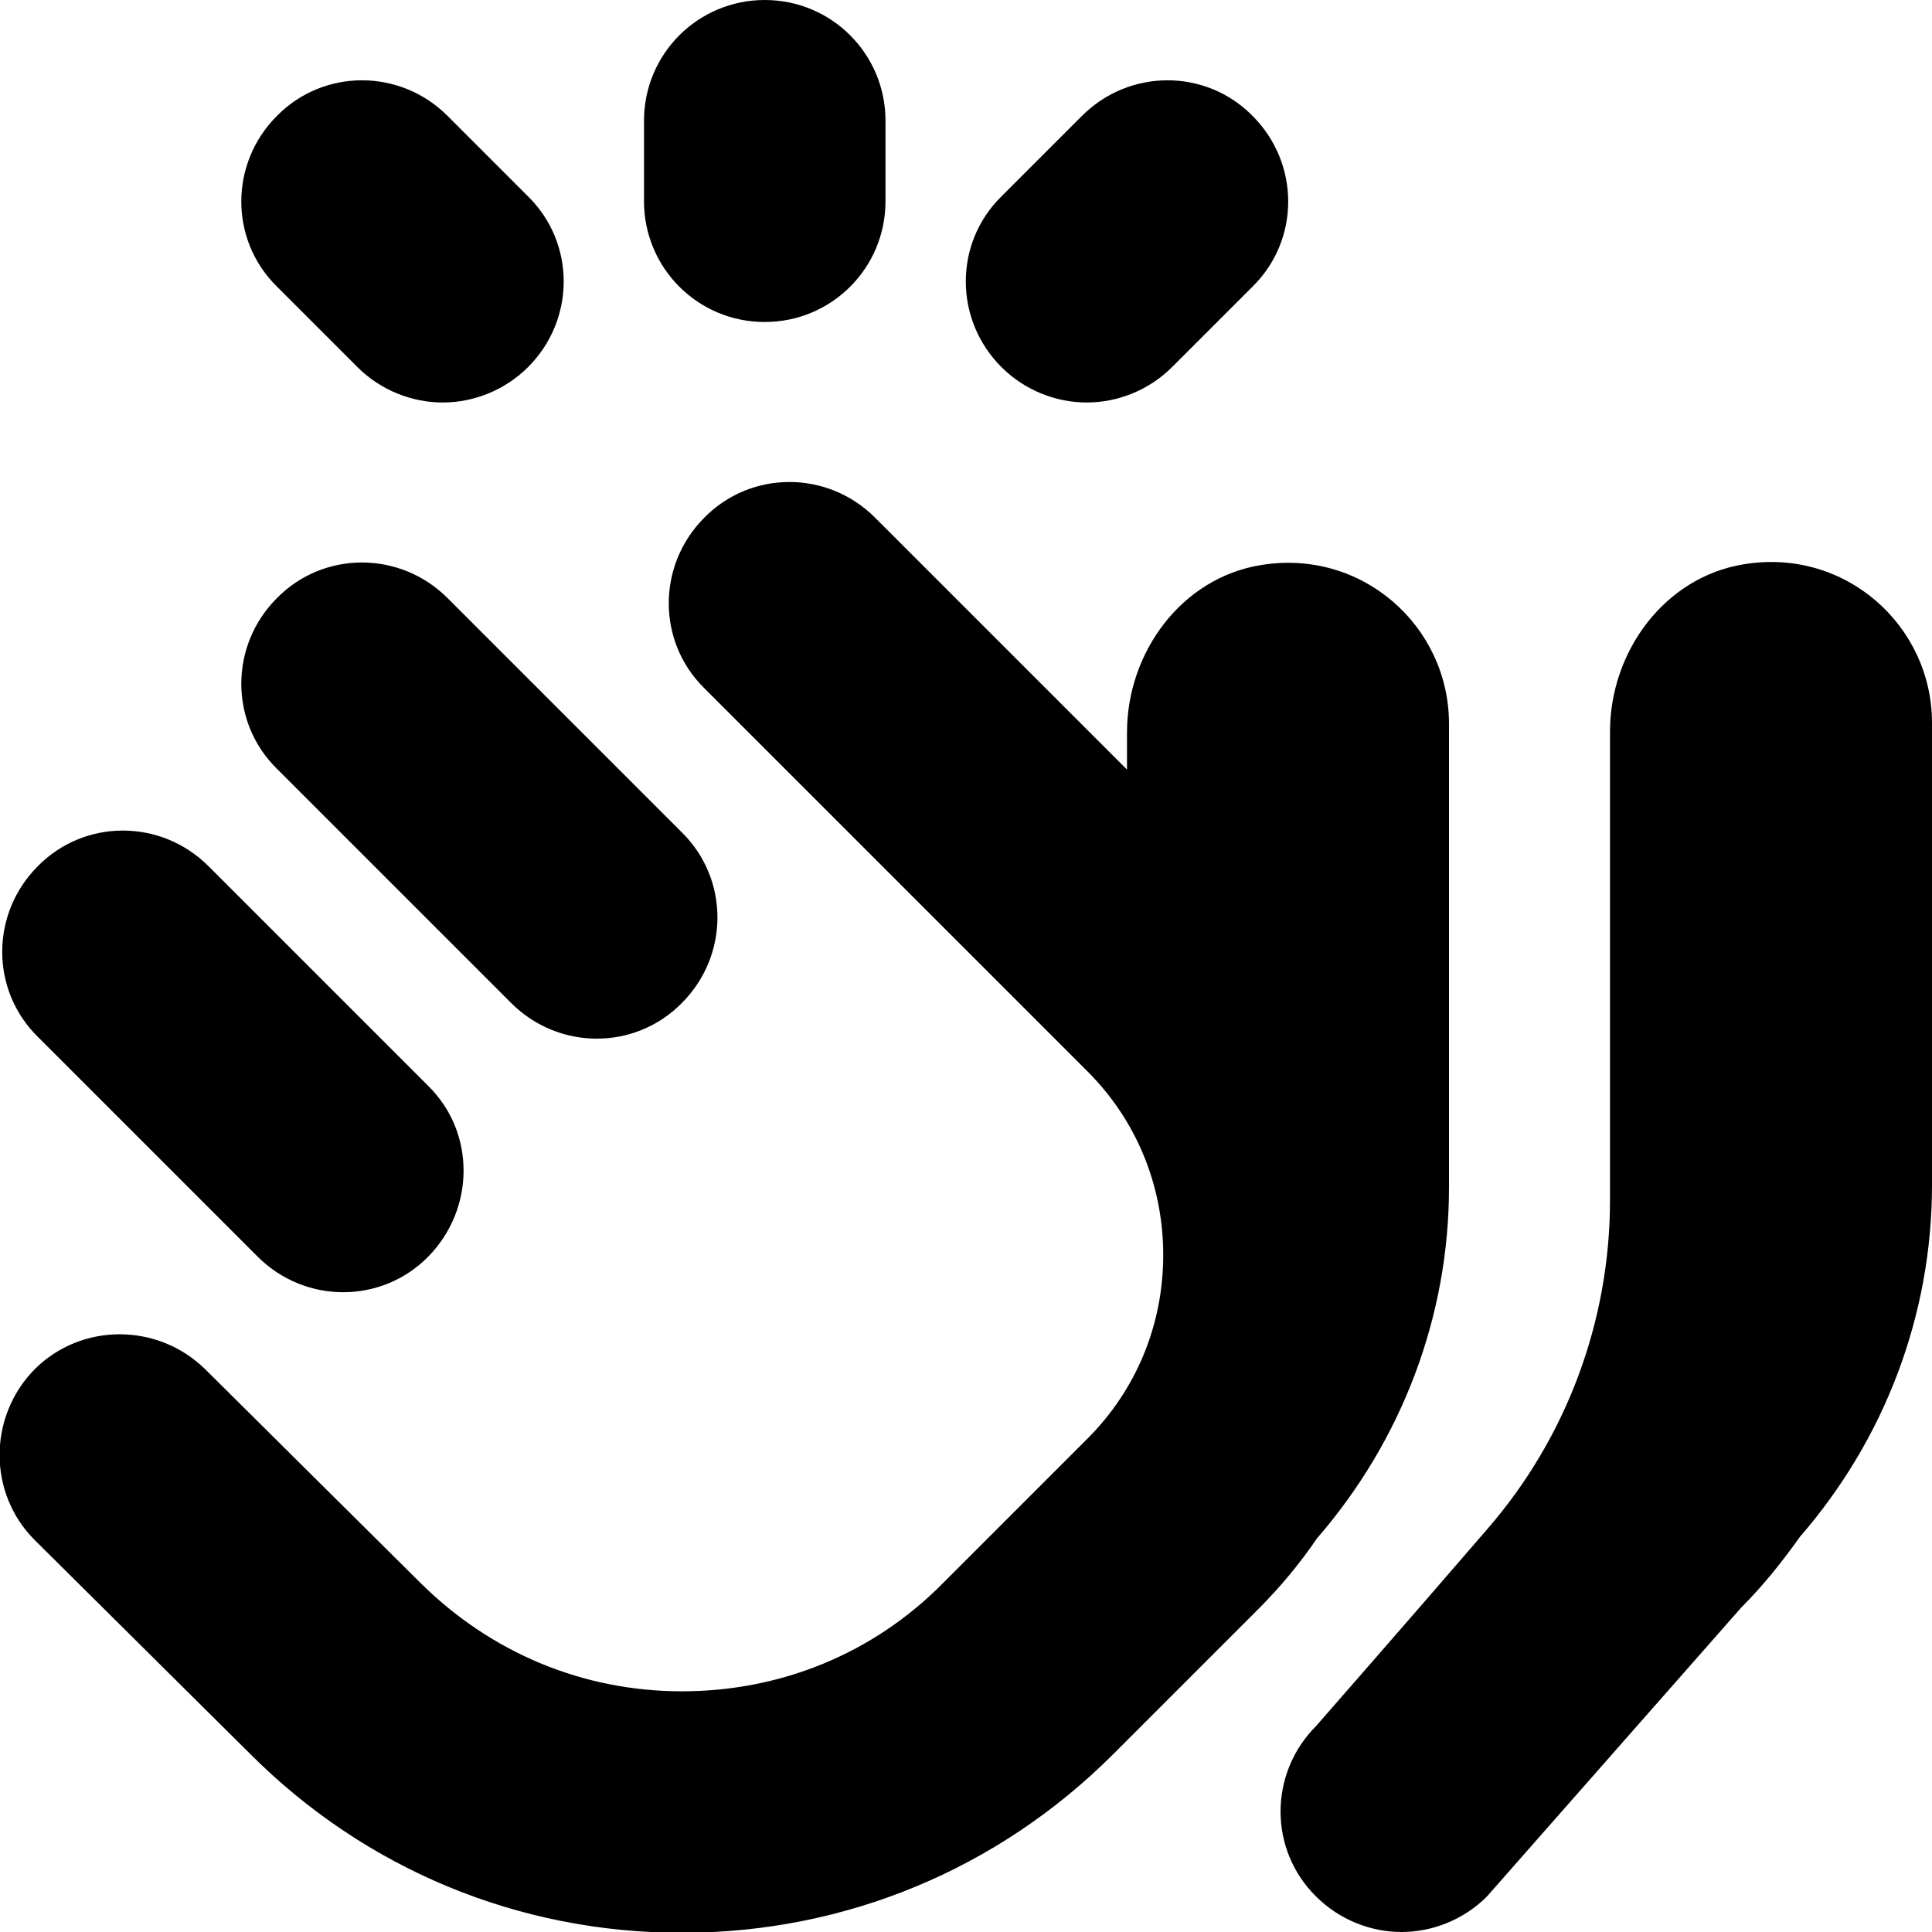 <?xml version="1.0" encoding="UTF-8"?>
<svg xmlns="http://www.w3.org/2000/svg" id="Layer_1" data-name="Layer 1" viewBox="0 0 24 24" width="512" height="512"><path d="M12.44,4.56c-.59-.59-.59-1.54,0-2.12l1-1c.59-.59,1.54-.59,2.12,0,.59,.59,.59,1.54,0,2.12l-1,1c-.29,.29-.68,.44-1.06,.44s-.77-.15-1.06-.44Zm-8,0c.29,.29,.68,.44,1.06,.44s.77-.15,1.06-.44c.59-.59,.59-1.54,0-2.12l-1-1c-.59-.59-1.54-.59-2.12,0-.59,.59-.59,1.54,0,2.12l1,1Zm5.06-.56c.83,0,1.5-.67,1.5-1.5V1.5c0-.83-.67-1.5-1.5-1.5s-1.5,.67-1.5,1.5v1c0,.83,.67,1.5,1.5,1.5ZM3.2,15.61c.59,.59,1.54,.59,2.12,0s.59-1.54,0-2.12l-2.73-2.73c-.59-.59-1.54-.59-2.12,0-.59,.59-.59,1.54,0,2.12l2.73,2.73Zm3.15-3.15c.59,.59,1.54,.59,2.12,0,.59-.59,.59-1.54,0-2.12l-2.91-2.91c-.59-.59-1.54-.59-2.12,0-.59,.59-.59,1.54,0,2.12l2.91,2.91Zm15.31-5.45c-.98,.16-1.66,1.08-1.66,2.08v5.82c0,1.5-.54,2.95-1.52,4.08-1,1.16-2.13,2.45-2.13,2.45-.59,.59-.59,1.54,0,2.12,.29,.29,.68,.44,1.06,.44s.77-.15,1.06-.44l3.16-3.59c.27-.27,.51-.57,.73-.88,1.05-1.21,1.64-2.75,1.64-4.37v-5.74c0-1.21-1.08-2.18-2.34-1.97Zm-3.66,7.72v-5.74c0-1.21-1.08-2.18-2.34-1.97-.98,.16-1.66,1.08-1.66,2.08v.46l-3.13-3.13c-.59-.59-1.54-.59-2.12,0-.59,.59-.59,1.54,0,2.12l4.76,4.76c.61,.61,.94,1.42,.94,2.28s-.33,1.67-.94,2.28l-1.8,1.8c-.86,.87-2.01,1.34-3.24,1.34s-2.37-.48-3.24-1.34l-2.68-2.66c-.59-.58-1.54-.58-2.12,0-.58,.59-.58,1.54,0,2.12l2.68,2.66c1.43,1.43,3.33,2.22,5.36,2.22s3.93-.79,5.36-2.22l1.8-1.8c.27-.27,.52-.57,.73-.88,1.05-1.21,1.64-2.75,1.64-4.36Z"/></svg>
